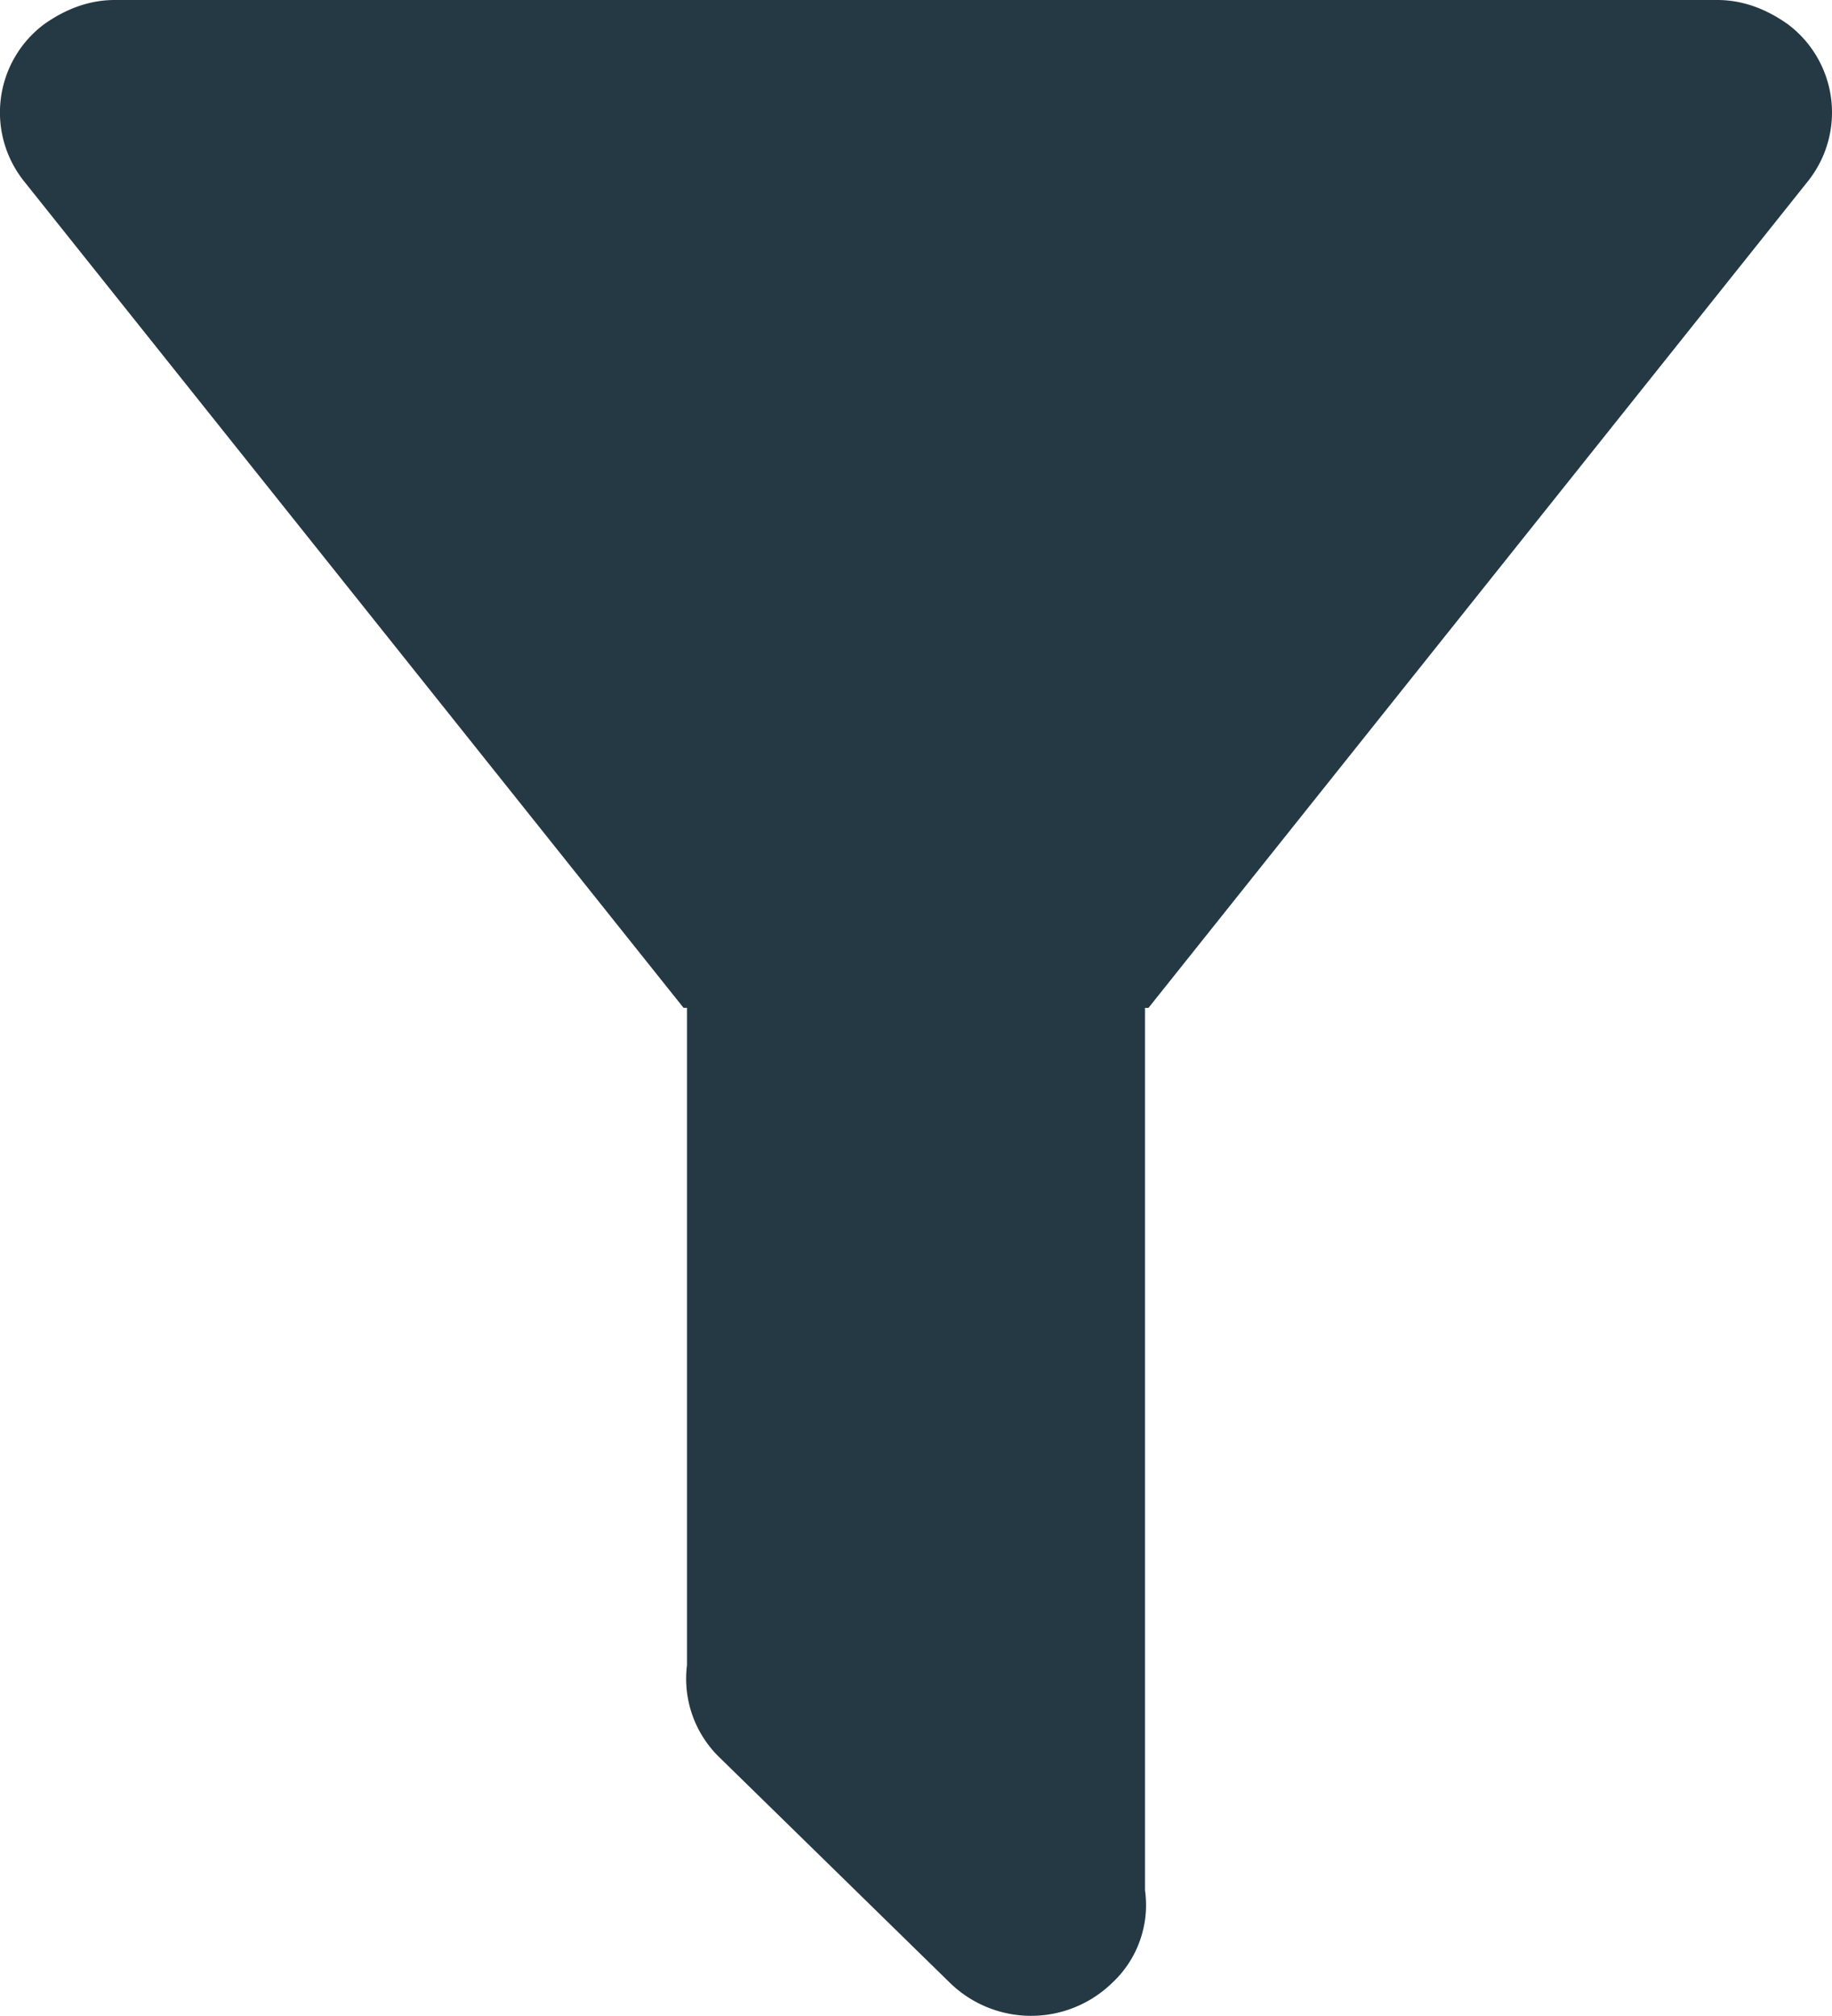 <svg xmlns="http://www.w3.org/2000/svg" width="30" height="33" fill="none"><path fill="#243943" d="M18.75 16.498v14.444a1.74 1.74 0 0 1-.544 1.522 1.904 1.904 0 0 1-2.643 0l-3.769-3.685a1.8 1.8 0 0 1-.454-.698 1.8 1.8 0 0 1-.09-.823v-10.76h-.056L.396 2.97A1.804 1.804 0 0 1 .714.403C1.071.147 1.464 0 1.877 0h26.246c.413 0 .806.147 1.162.403a1.804 1.804 0 0 1 .319 2.566L18.806 16.499z"/></svg>